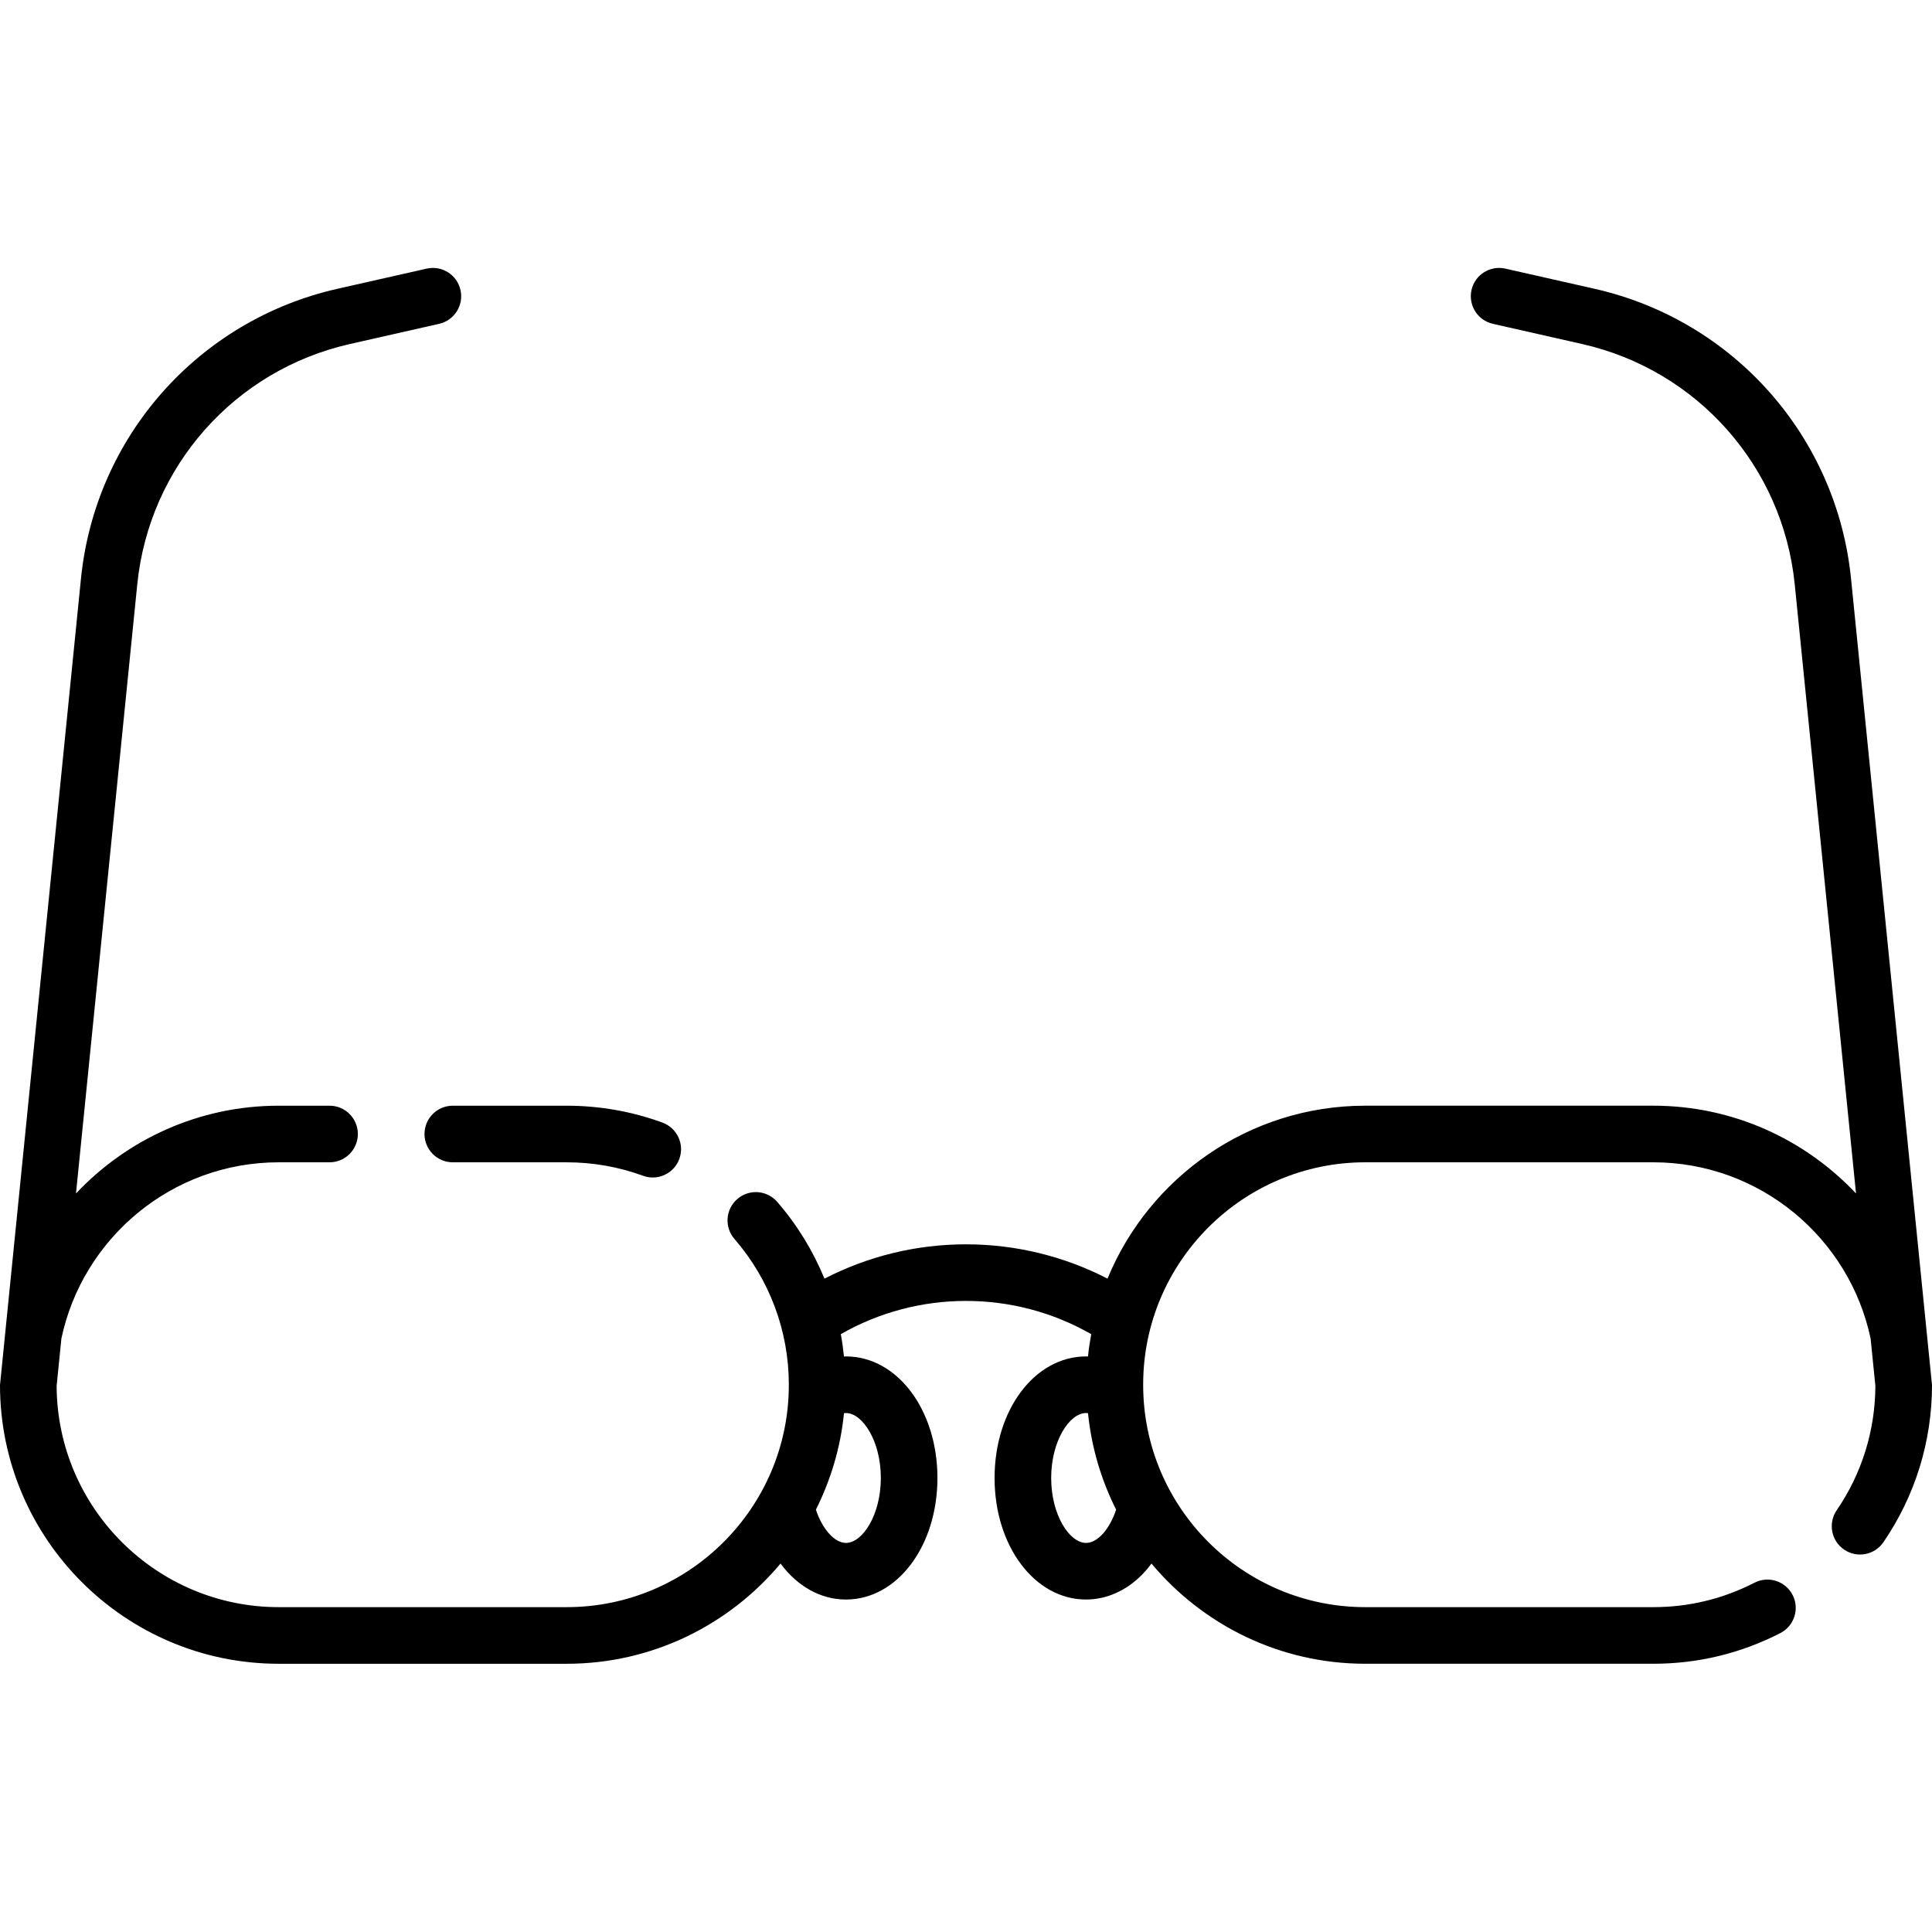 <svg height="512pt" viewBox="0 -71 512 512" width="512pt" xmlns="http://www.w3.org/2000/svg"><path d="m112.496 229.523c0 4.141 3.359 7.5 7.5 7.5h30.176c6.957 0 13.766 1.199 20.238 3.566.852.312 1.719.457 2.574.457 3.059 0 5.934-1.883 7.043-4.922 1.426-3.891-.574-8.199-4.465-9.621-8.129-2.977-16.672-4.48-25.395-4.48h-30.172c-4.141 0-7.5 3.355-7.5 7.5zm0 0"/><path d="m490.543 82.34c-3.781-37.602-31.094-68.469-67.953-76.805l-23.652-5.348c-4.039-.914-8.059 1.617-8.973 5.66-.91 4.039 1.621 8.055 5.664 8.969l23.648 5.352c30.566 6.91 53.207 32.5 56.344 63.676l16.242 161.438c-13.48-14.305-32.578-23.262-53.738-23.262h-76.297c-30.809 0-57.258 18.965-68.328 45.828-11.547-5.957-24.387-9.09-37.5-9.09-13.129 0-25.961 3.137-37.508 9.098-3.023-7.359-7.227-14.246-12.527-20.352-2.719-3.129-7.453-3.465-10.578-.746-3.129 2.715-3.465 7.449-.75 10.578 9.293 10.703 14.41 24.398 14.41 38.559v.141c0 32.465-26.414 58.875-58.875 58.875h-76.297c-32.383 0-58.738-26.281-58.867-58.633l1.258-12.527c5.613-26.656 29.309-46.73 57.609-46.73h13.461c4.141 0 7.5-3.355 7.5-7.5 0-4.141-3.359-7.5-7.5-7.5h-13.461c-21.16 0-40.258 8.957-53.738 23.262l16.242-161.438c3.137-31.176 25.777-56.766 56.344-63.676l23.648-5.352c4.043-.914 6.574-4.93 5.664-8.969-.914-4.043-4.934-6.574-8.973-5.66l-23.652 5.348c-36.859 8.34-64.172 39.203-67.953 76.809l-21.457 213.695c0 40.734 33.141 73.875 73.875 73.875h76.297c22.742 0 43.113-10.34 56.676-26.559 4.438 5.992 10.598 9.535 17.332 9.535 13.598 0 24.25-14.148 24.25-32.215 0-18.062-10.652-32.211-24.25-32.211-.176 0-.348.02-.52.023-.203-1.988-.473-3.965-.836-5.926 10.066-5.762 21.477-8.805 33.176-8.805 11.691 0 23.117 3.039 33.184 8.809-.359 1.945-.656 3.918-.855 5.918-.168-.008-.336-.02-.508-.02-13.598 0-24.25 14.148-24.25 32.211 0 18.066 10.652 32.215 24.25 32.215 5.441 0 10.746-2.379 14.945-6.699.852-.871 1.645-1.824 2.391-2.832 13.562 16.215 33.93 26.551 56.672 26.551h76.297c11.836 0 23.172-2.734 33.684-8.129 3.688-1.895 5.141-6.414 3.25-10.102-1.895-3.684-6.414-5.137-10.098-3.246-8.375 4.297-17.402 6.477-26.836 6.477h-76.297c-32.461 0-58.875-26.41-58.875-58.875v-.141c0-32.465 26.414-58.875 58.875-58.875h76.297c28.301 0 51.996 20.074 57.609 46.73l1.262 12.539c-.051 11.824-3.59 23.211-10.25 32.941-2.34 3.418-1.465 8.086 1.953 10.426 3.422 2.34 8.086 1.465 10.426-1.953 8.422-12.305 12.875-26.715 12.875-41.664zm-257.113 238.336c0 9.855-4.887 17.215-9.25 17.215-3 0-6.266-3.664-7.961-8.816 3.934-7.836 6.527-16.449 7.449-25.559.172-.02.34-.051.512-.051 4.363 0 9.25 7.363 9.25 17.211zm54.391 17.215c-4.363 0-9.25-7.359-9.25-17.215 0-9.848 4.887-17.211 9.25-17.211.172 0 .34.016.512.039.918 9.109 3.516 17.73 7.449 25.566-1.703 5.184-4.922 8.82-7.961 8.82zm0 0"/></svg>